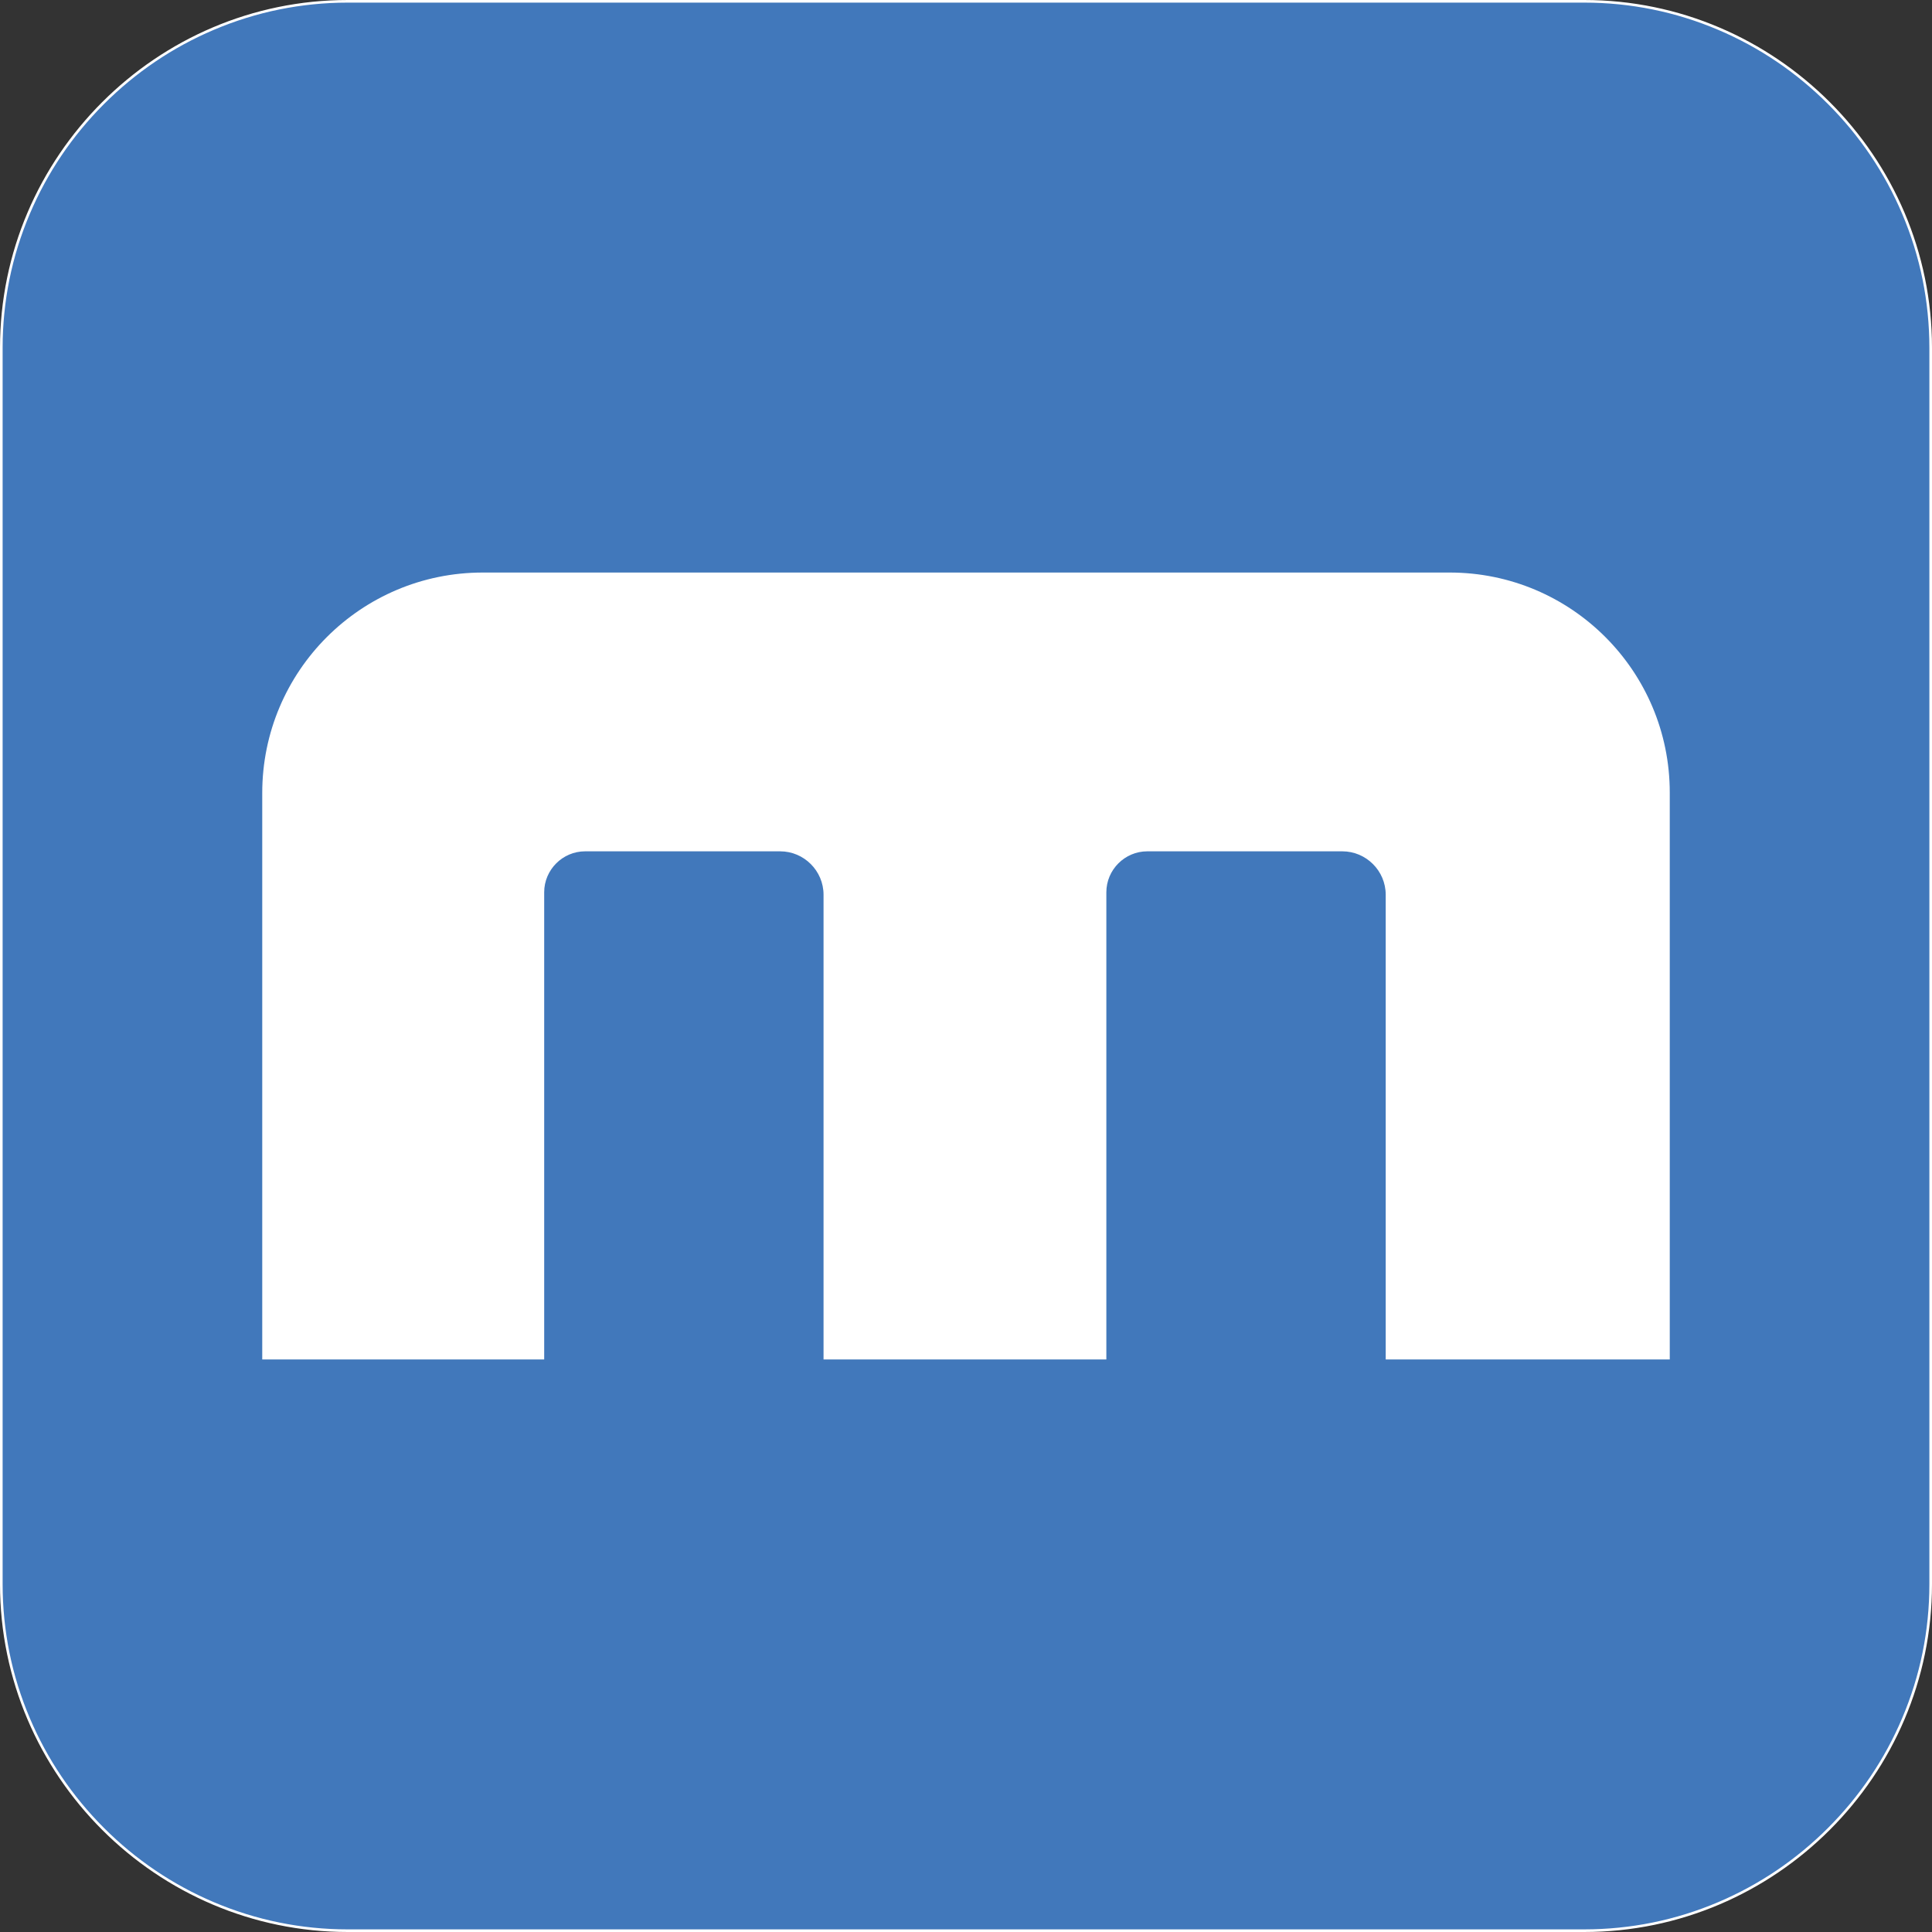 <?xml version="1.0" encoding="UTF-8"?><svg xmlns="http://www.w3.org/2000/svg" viewBox="0 0 1000 1000"><rect x="0" y="0" width="1000" height="1000" fill="#333333" stroke="none"/><defs><style>.cls-1{fill:#4178bb;}.cls-1,.cls-2{stroke-width:0px;}.cls-3{isolation:isolate;}.cls-2{fill:#fff;}</style></defs><g id="Text" class="cls-3"><path class="cls-1" d="M180.017,999.321c-47.704,0-92.685-18.709-126.657-52.681C19.388,912.668.679,867.688.679,819.983V180.017c0-47.704,18.709-92.685,52.681-126.657C87.332,19.388,132.312.679,180.017.679h639.967c47.704,0,92.685,18.709,126.657,52.681,33.972,33.972,52.681,78.953,52.681,126.657v639.967c0,47.704-18.709,92.685-52.681,126.657-33.973,33.972-78.953,52.681-126.657,52.681H180.017Z"/><path class="cls-2" d="M819.983,1.357c24.011 0,47.349,4.743,69.366,14.096,21.256,9.03,40.37,21.945,56.811,38.386,16.441,16.441,29.356,35.555,38.386,56.811,9.354,22.017,14.096,45.355,14.096,69.366v639.967c0,24.011-4.743,47.349-14.096,69.366-9.03,21.256-21.945,40.37-38.386,56.811-16.441,16.441-35.555,29.356-56.811,38.386-22.017,9.354-45.355,14.096-69.366,14.096H180.016c-24.011,0-47.349-4.743-69.366-14.096-21.256-9.03-40.37-21.945-56.811-38.386-16.441-16.441-29.356-35.555-38.386-56.811-9.354-22.017-14.096-45.355-14.096-69.366V180.017c0-24.011,4.743-47.349,14.096-69.366,9.03-21.256,21.945-40.37,38.386-56.811,16.441-16.441,35.555-29.356,56.811-38.386C132.667,6.1,156.005,1.357,180.016,1.357h639.967M819.983,0H180.016C81.007,0,0,81.007,0,180.017v639.967C0,918.993,81.007,1000,180.016,1000h639.967c99.009,0,180.017-81.007,180.017-180.016V180.017C1000,81.007,918.993,0,819.983,0h0Z"/><path id="M" class="cls-2" d="M750.364,296.347H249.835c-63.015,0-114.099,51.084-114.099,114.099v293.207h145.934v-241.81c0-11.659,9.539-21.198,21.198-21.198h100.934c12.355,0,22.463,10.108,22.463,22.463v240.545h146.38v-241.81c0-11.659,9.539-21.198,21.198-21.198h100.934c12.355,0,22.463,10.108,22.463,22.463v240.545h147.025v-293.405c0-62.906-50.995-113.901-113.901-113.901Z"/></g></svg>